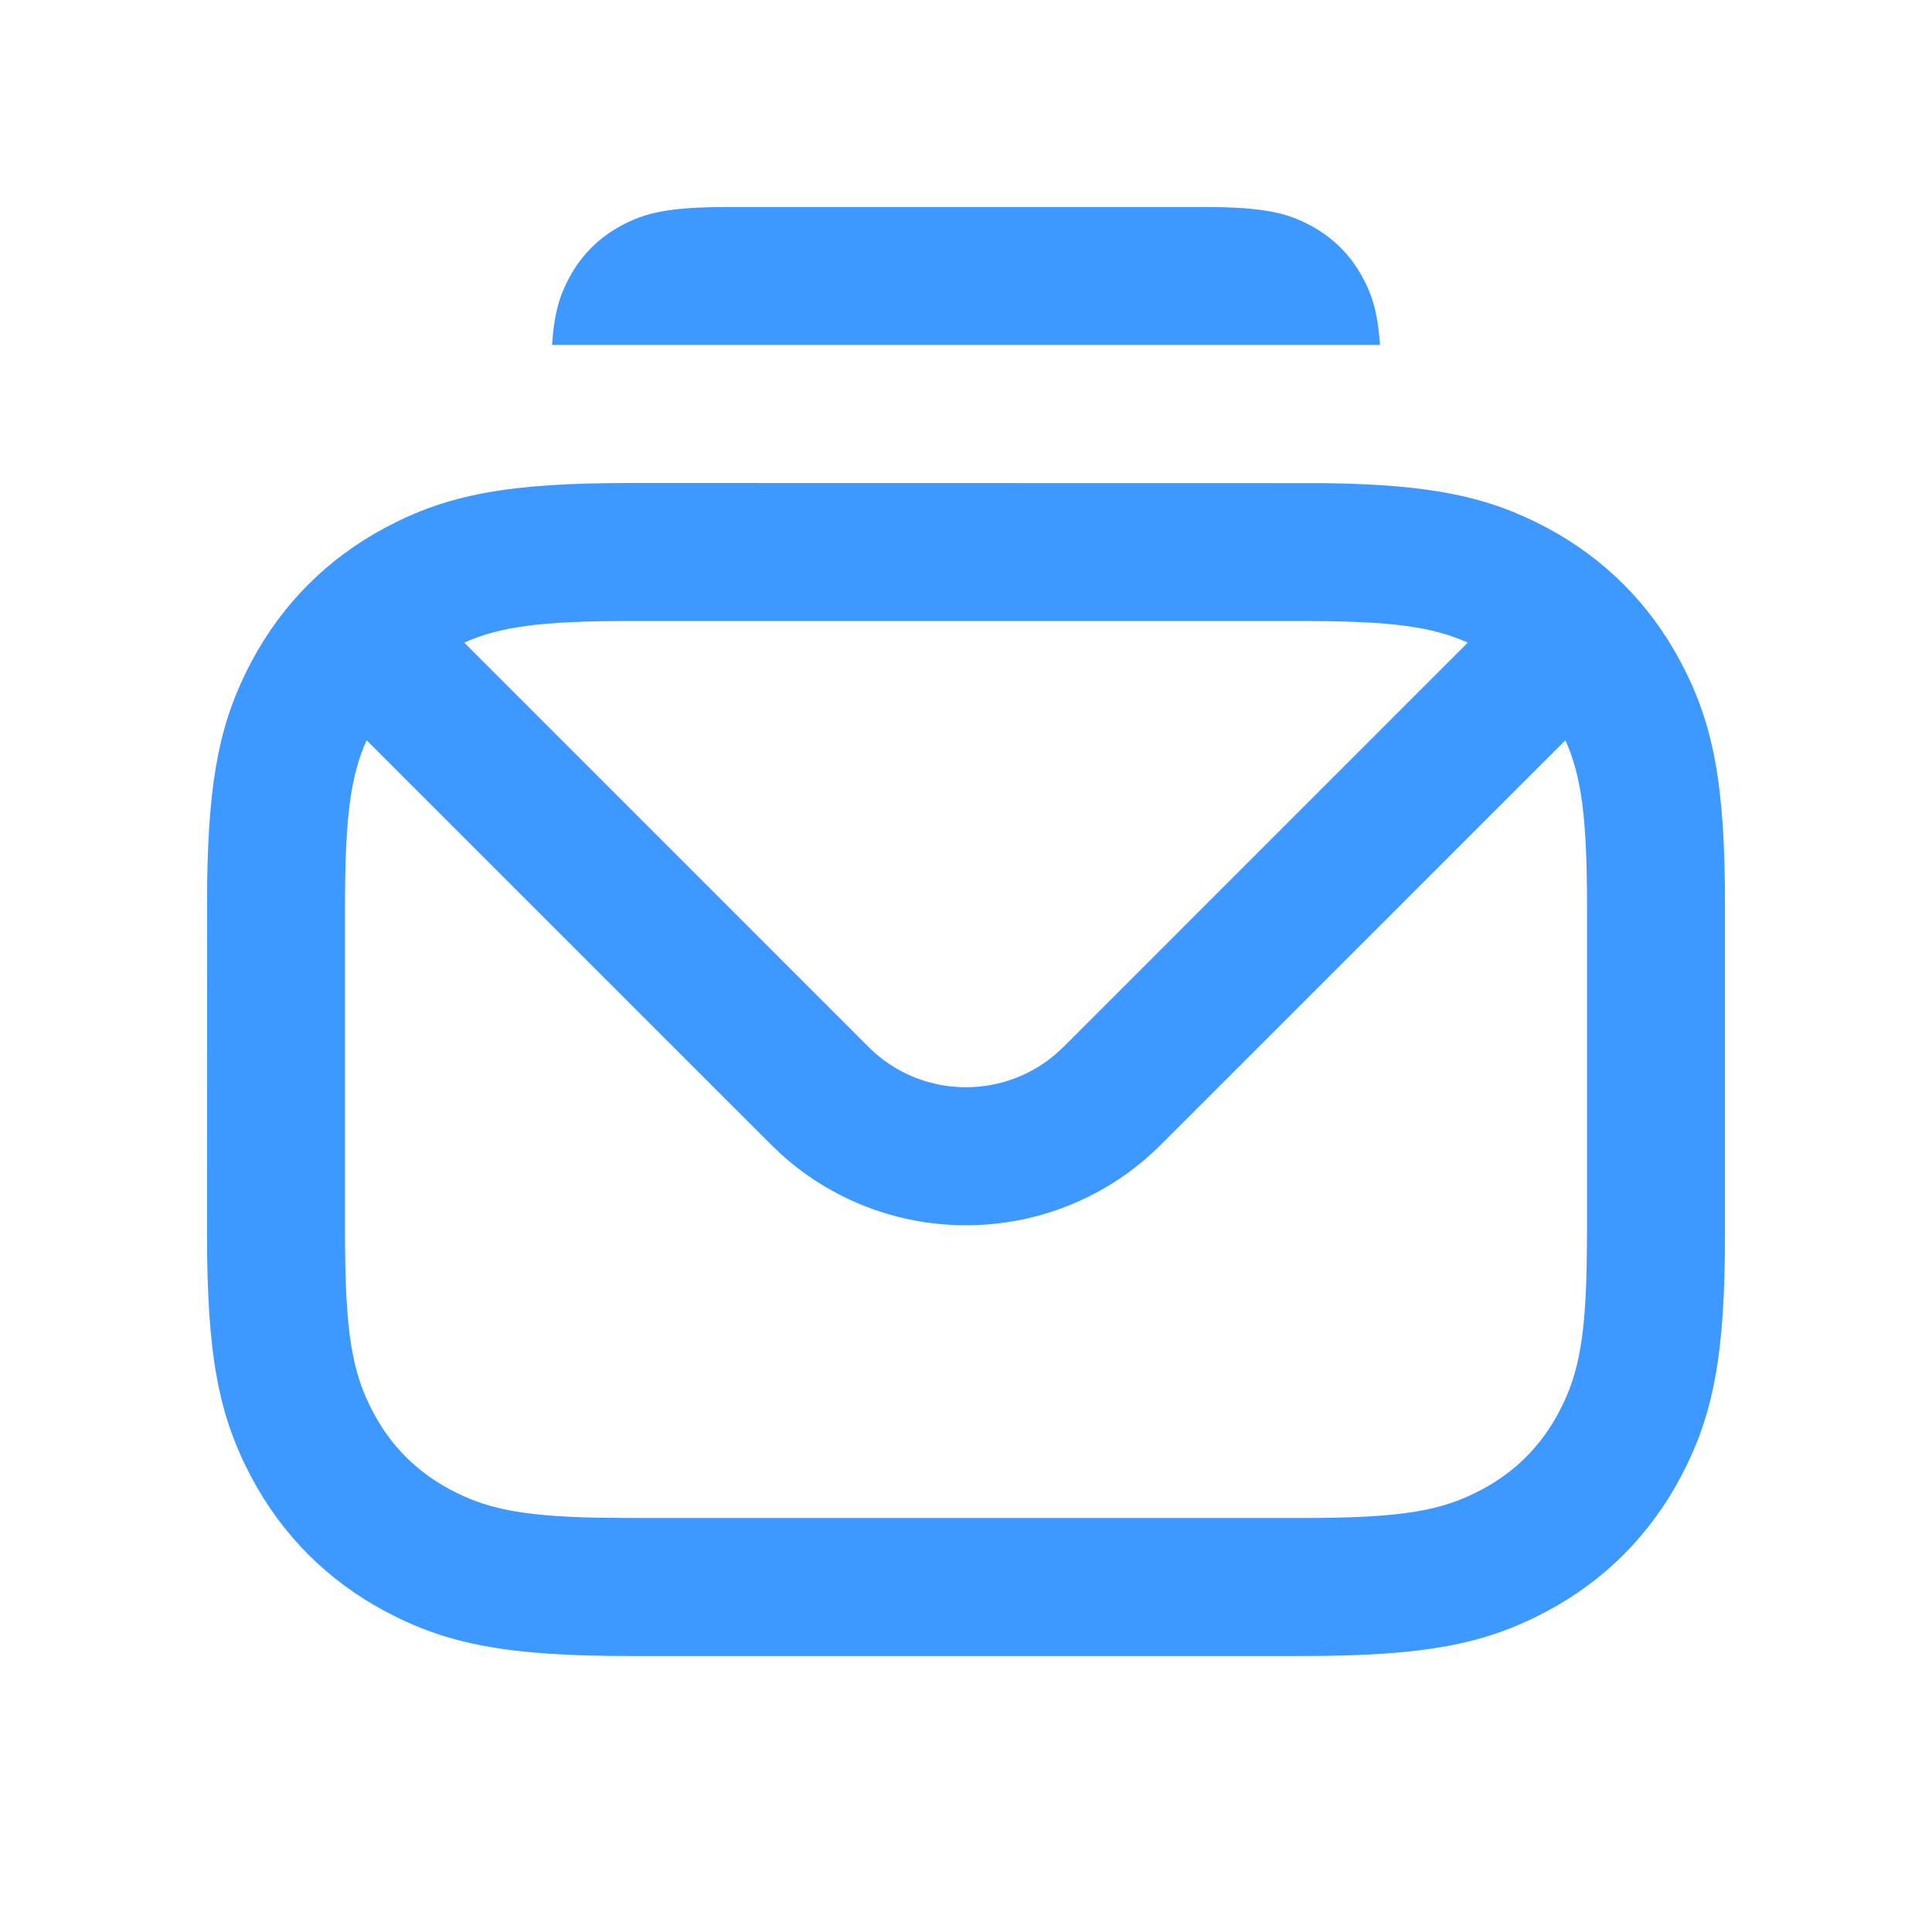 <svg width="28" height="28" viewBox="0 0 28 28" fill="none" xmlns="http://www.w3.org/2000/svg">
<path d="M18.991 3.267C18.664 3.093 18.34 3 17.446 3H10.554C9.66 3 9.336 3.093 9.009 3.267C8.682 3.441 8.426 3.697 8.251 4.023C8.119 4.269 8.034 4.513 8 4.999H20C19.966 4.513 19.881 4.269 19.749 4.023C19.574 3.697 19.318 3.441 18.991 3.267Z" fill="#3D98FF"/>
<path fill-rule="evenodd" clip-rule="evenodd" d="M19.177 7.002L9.128 7C7.351 7 6.48 7.168 5.575 7.652C4.749 8.094 4.094 8.749 3.652 9.575C3.197 10.427 3.021 11.249 3.002 12.823L3 17.872C3 19.649 3.168 20.52 3.652 21.425C4.094 22.251 4.749 22.906 5.575 23.348C6.48 23.832 7.351 24 9.128 24H18.872C20.649 24 21.52 23.832 22.425 23.348C23.251 22.906 23.906 22.251 24.348 21.425C24.832 20.52 25 19.649 25 17.872V13.128C25 11.351 24.832 10.48 24.348 9.575C23.906 8.749 23.251 8.094 22.425 7.652C21.573 7.197 20.751 7.021 19.177 7.002ZM16.828 16.586L22.687 10.728C22.917 11.243 23 11.832 23 13.128V17.872L22.995 18.356C22.972 19.479 22.856 19.974 22.584 20.482C22.328 20.96 21.96 21.328 21.482 21.584C20.906 21.892 20.347 22 18.872 22H9.128L8.644 21.995C7.521 21.972 7.026 21.856 6.518 21.584C6.04 21.328 5.671 20.96 5.416 20.482C5.108 19.906 5 19.347 5 17.872V13.128C5 11.832 5.083 11.243 5.313 10.728L11.172 16.586L11.331 16.737C12.901 18.146 15.318 18.096 16.828 16.586ZM9.128 9H18.872C20.168 9 20.757 9.083 21.272 9.313L15.414 15.172L15.287 15.288C14.501 15.95 13.326 15.912 12.586 15.172L6.728 9.313C7.243 9.083 7.832 9 9.128 9Z" fill="#3D98FF"/>
</svg>
